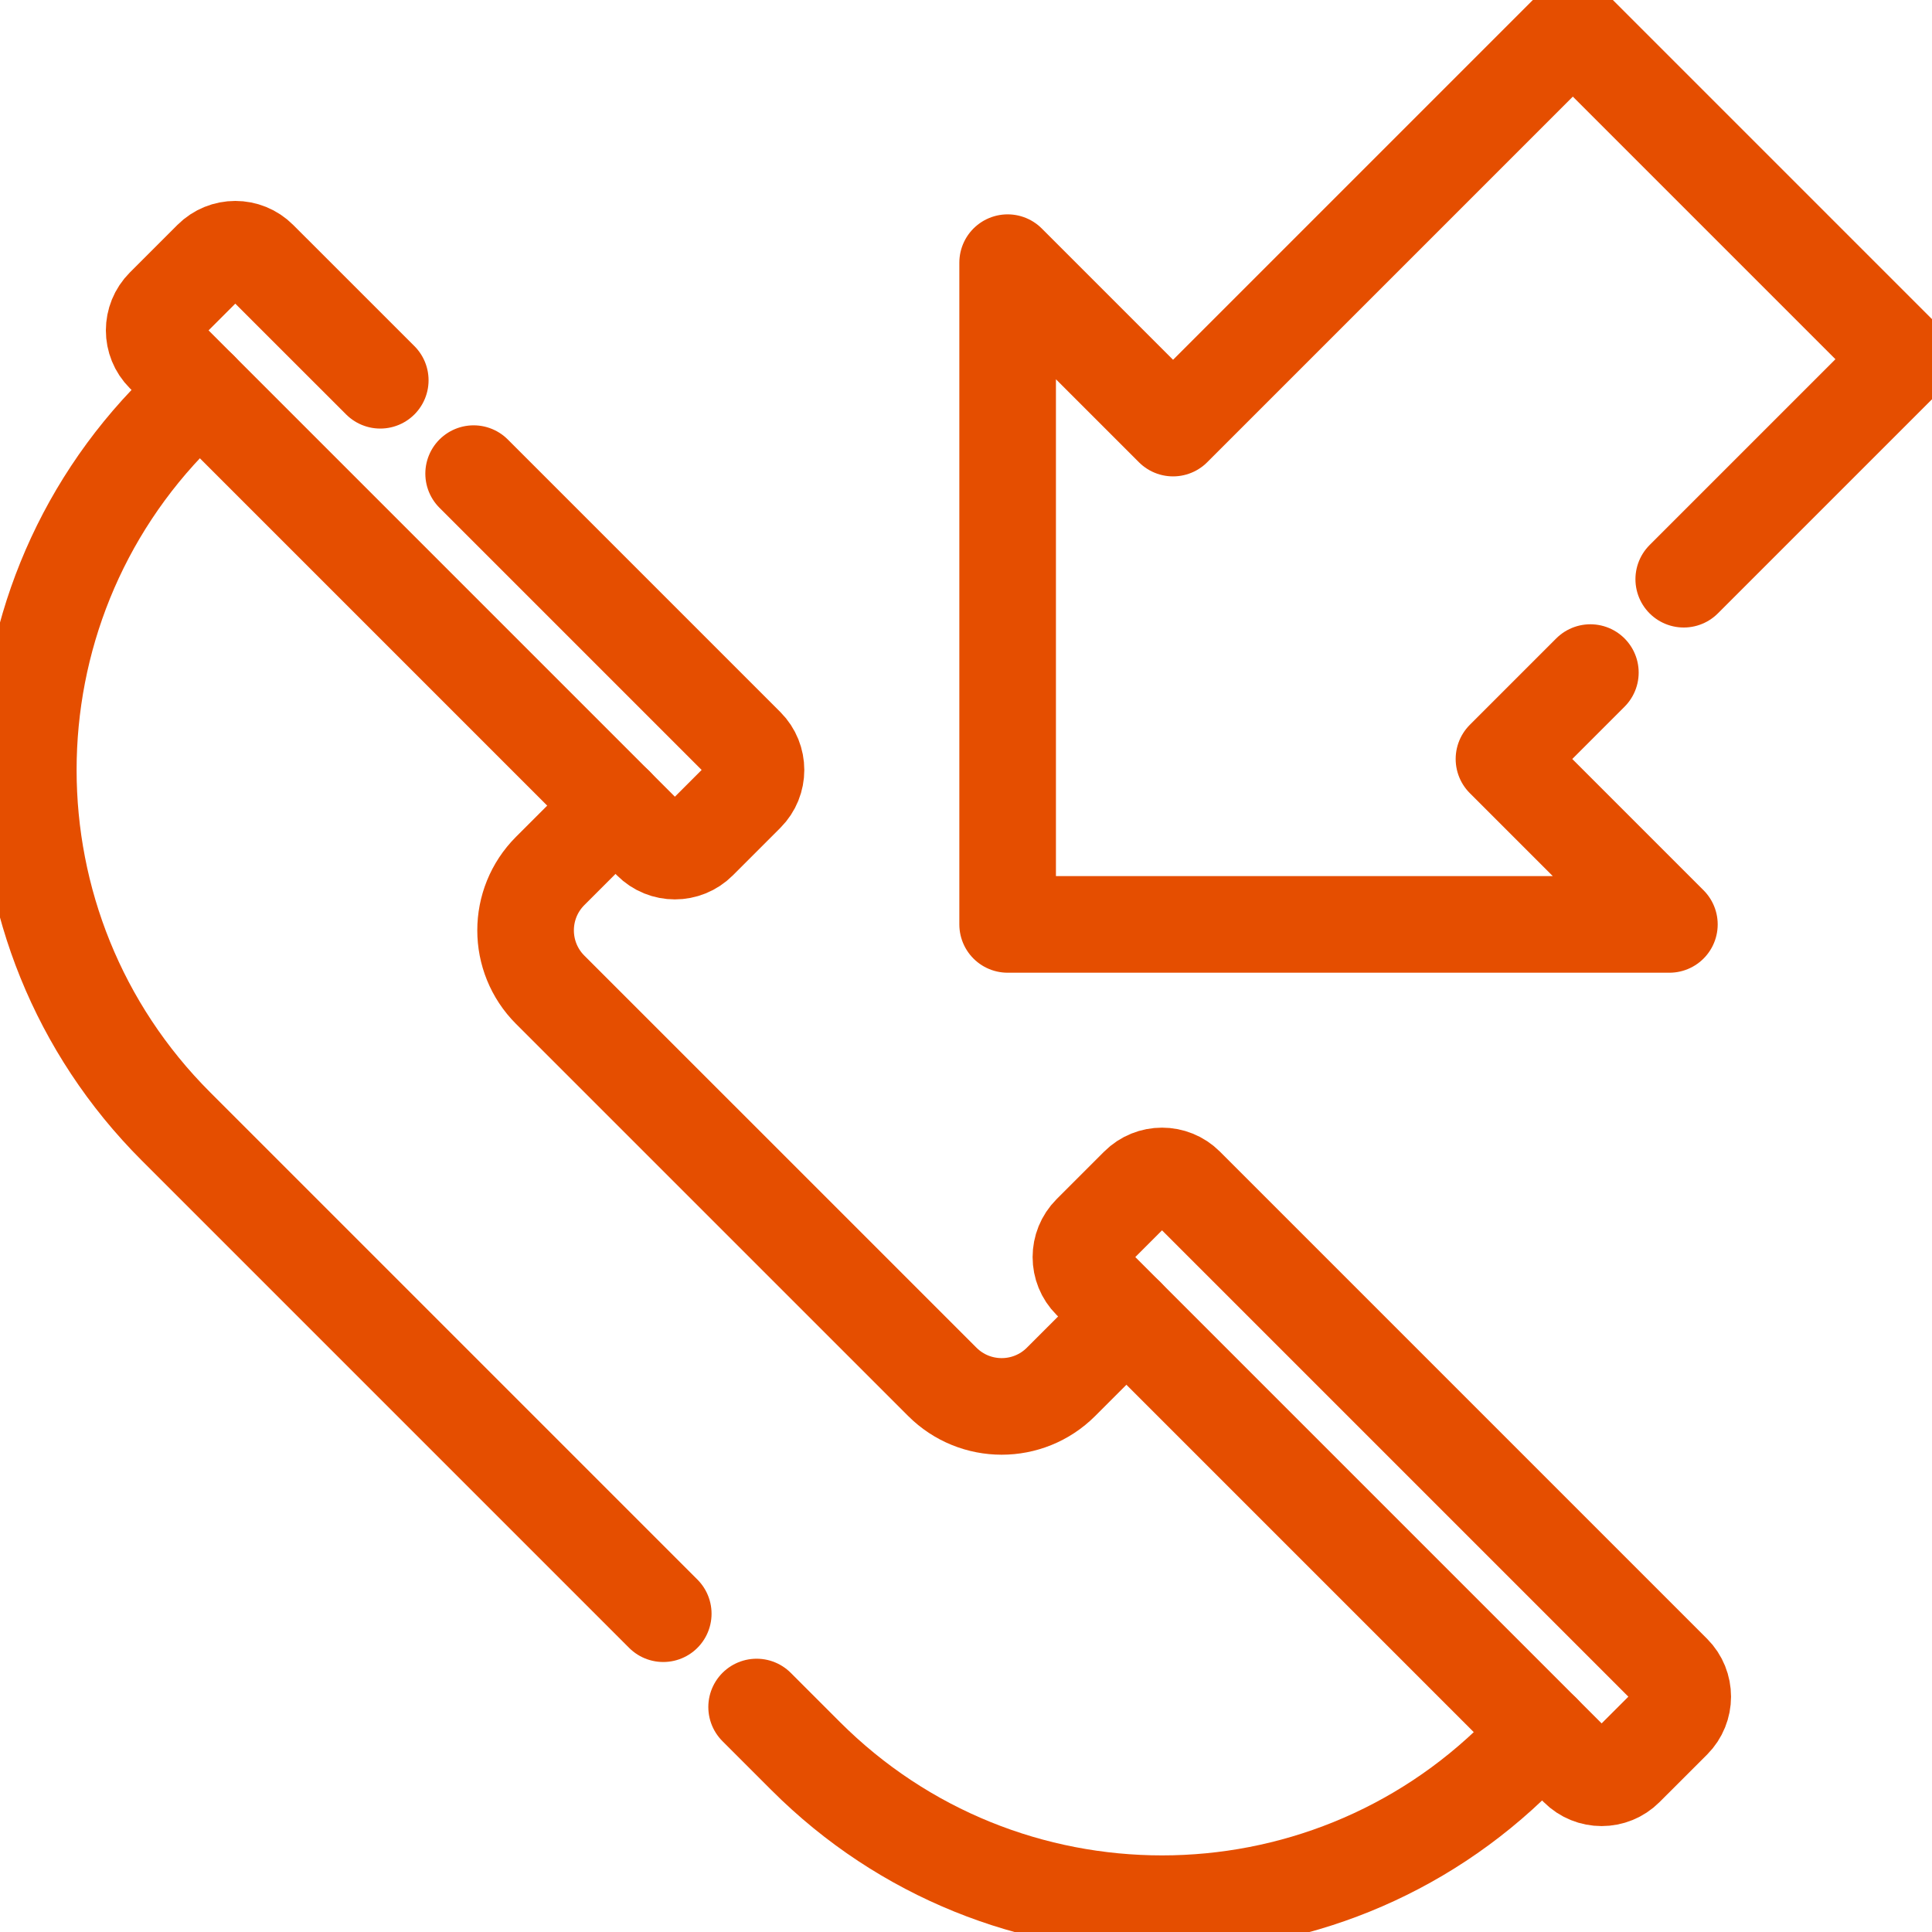 <svg width="40" height="40" viewBox="0 0 40 40" fill="none" xmlns="http://www.w3.org/2000/svg">
<g clip-path="url(#clip0_5896_77314)">
<path d="M12.744 16.679L11.391 18.032C10.712 18.711 10.712 19.813 11.391 20.492L19.509 28.609C20.188 29.288 21.289 29.288 21.968 28.609L23.321 27.256" stroke="#E54E00" stroke-width="2" stroke-miterlimit="10" stroke-linecap="round" stroke-linejoin="round"/>
<path d="M4.134 8.07L3.643 8.562C-0.433 12.638 -0.433 19.246 3.643 23.321L13.732 33.41" stroke="#E54E00" stroke-width="2" stroke-miterlimit="10" stroke-linecap="round" stroke-linejoin="round"/>
<path d="M15.665 35.342L16.68 36.357C20.755 40.433 27.363 40.433 31.439 36.357L31.931 35.866" stroke="#E54E00" stroke-width="2" stroke-miterlimit="10" stroke-linecap="round" stroke-linejoin="round"/>
<path d="M22.583 26.518L32.668 36.603C32.94 36.875 33.38 36.875 33.652 36.603L34.636 35.62C34.907 35.348 34.907 34.907 34.636 34.636L24.55 24.55C24.279 24.279 23.838 24.279 23.567 24.55L22.583 25.534C22.311 25.806 22.311 26.247 22.583 26.518Z" stroke="#E54E00" stroke-width="2" stroke-miterlimit="10" stroke-linecap="round" stroke-linejoin="round"/>
<path d="M9.806 9.806L15.449 15.449C15.72 15.721 15.72 16.162 15.449 16.433L14.465 17.417C14.193 17.689 13.752 17.689 13.481 17.417L3.396 7.332C3.124 7.06 3.124 6.62 3.396 6.348L4.38 5.364C4.652 5.092 5.092 5.092 5.363 5.364L7.873 7.873" stroke="#E54E00" stroke-width="2" stroke-miterlimit="10" stroke-linecap="round" stroke-linejoin="round"/>
<path d="M32.927 13.925L31.138 15.714L34.563 19.139L20.862 19.139L20.862 5.438L24.287 8.863L32.564 0.586L39.415 7.437L34.86 11.992" stroke="#E54E00" stroke-width="2" stroke-miterlimit="10" stroke-linecap="round" stroke-linejoin="round"/>
</g>
<defs>
<clipPath id="clip0_5896_77314">
<rect width="40" height="40" fill="white"/>
</clipPath>
</defs>
</svg>

